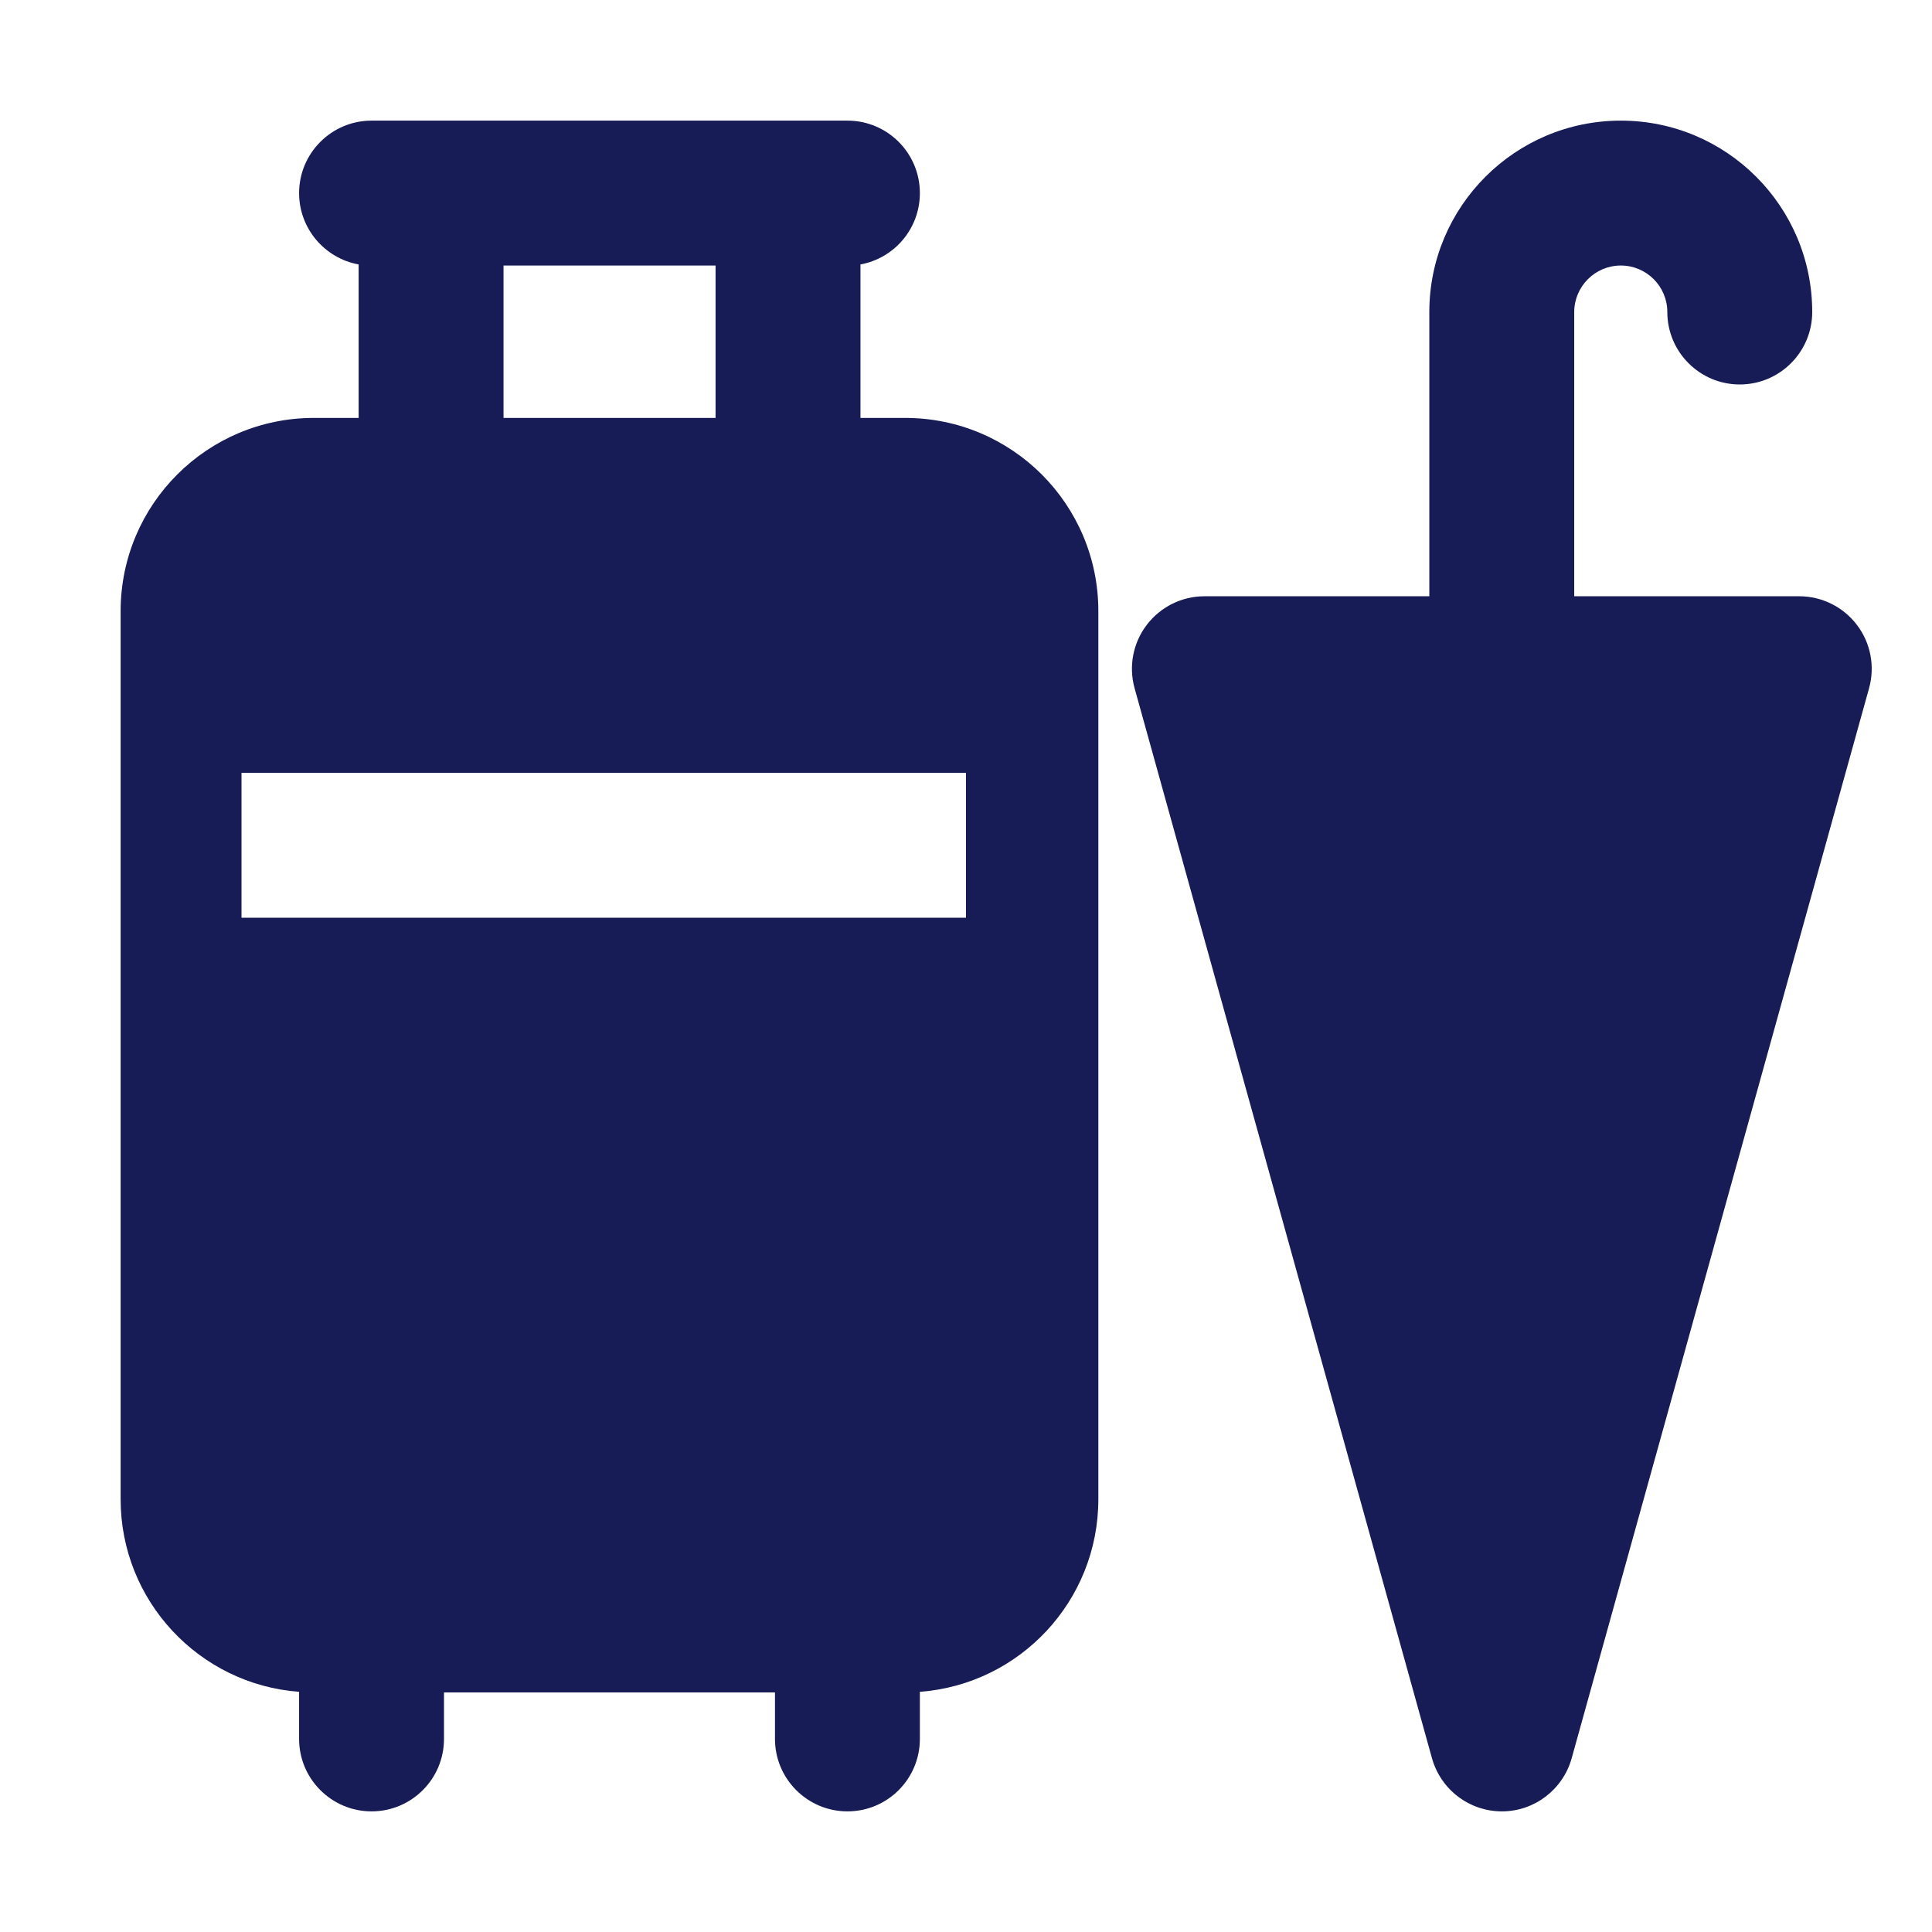 <svg xmlns="http://www.w3.org/2000/svg" width="16" height="16" viewBox="0 0 16 16" fill="none">
    <path
        d="M13.423 0.999C14.298 0.999 15.008 1.709 15.008 2.584C15.008 2.915 14.739 3.184 14.408 3.184C14.077 3.184 13.808 2.915 13.808 2.584C13.808 2.372 13.636 2.199 13.423 2.199C13.21 2.199 13.037 2.372 13.037 2.585V4.938H14.901C15.088 4.938 15.265 5.026 15.378 5.175C15.492 5.324 15.529 5.518 15.479 5.699L13.016 14.561C12.943 14.821 12.707 15.001 12.438 15.001C12.168 15.001 11.932 14.821 11.859 14.561L9.396 5.699C9.346 5.518 9.383 5.324 9.497 5.175C9.61 5.026 9.787 4.938 9.974 4.938H11.837V2.585C11.837 1.709 12.548 0.999 13.423 0.999Z"
        fill="#181C56" />
    <path fill-rule="evenodd" clip-rule="evenodd"
        d="M2.477 14.011V14.401C2.477 14.732 2.746 15.001 3.077 15.001C3.409 15.001 3.677 14.732 3.677 14.401V14.016H6.418V14.401C6.418 14.732 6.687 15.001 7.018 15.001C7.35 15.001 7.618 14.732 7.618 14.401V14.011C8.445 13.949 9.096 13.259 9.096 12.416V5.061C9.096 4.177 8.38 3.461 7.496 3.461H7.126V2.19C7.406 2.139 7.618 1.894 7.618 1.599C7.618 1.268 7.35 0.999 7.018 0.999H3.077C2.746 0.999 2.477 1.268 2.477 1.599C2.477 1.894 2.69 2.139 2.97 2.19L2.97 3.461H2.599C1.716 3.461 0.999 4.177 0.999 5.061V12.416C0.999 13.259 1.651 13.949 2.477 14.011ZM4.17 3.461H5.926V2.199L4.17 2.199L4.17 3.461ZM8 6.4H2V7.6H8V6.4Z"
        fill="#181C56" />
</svg>